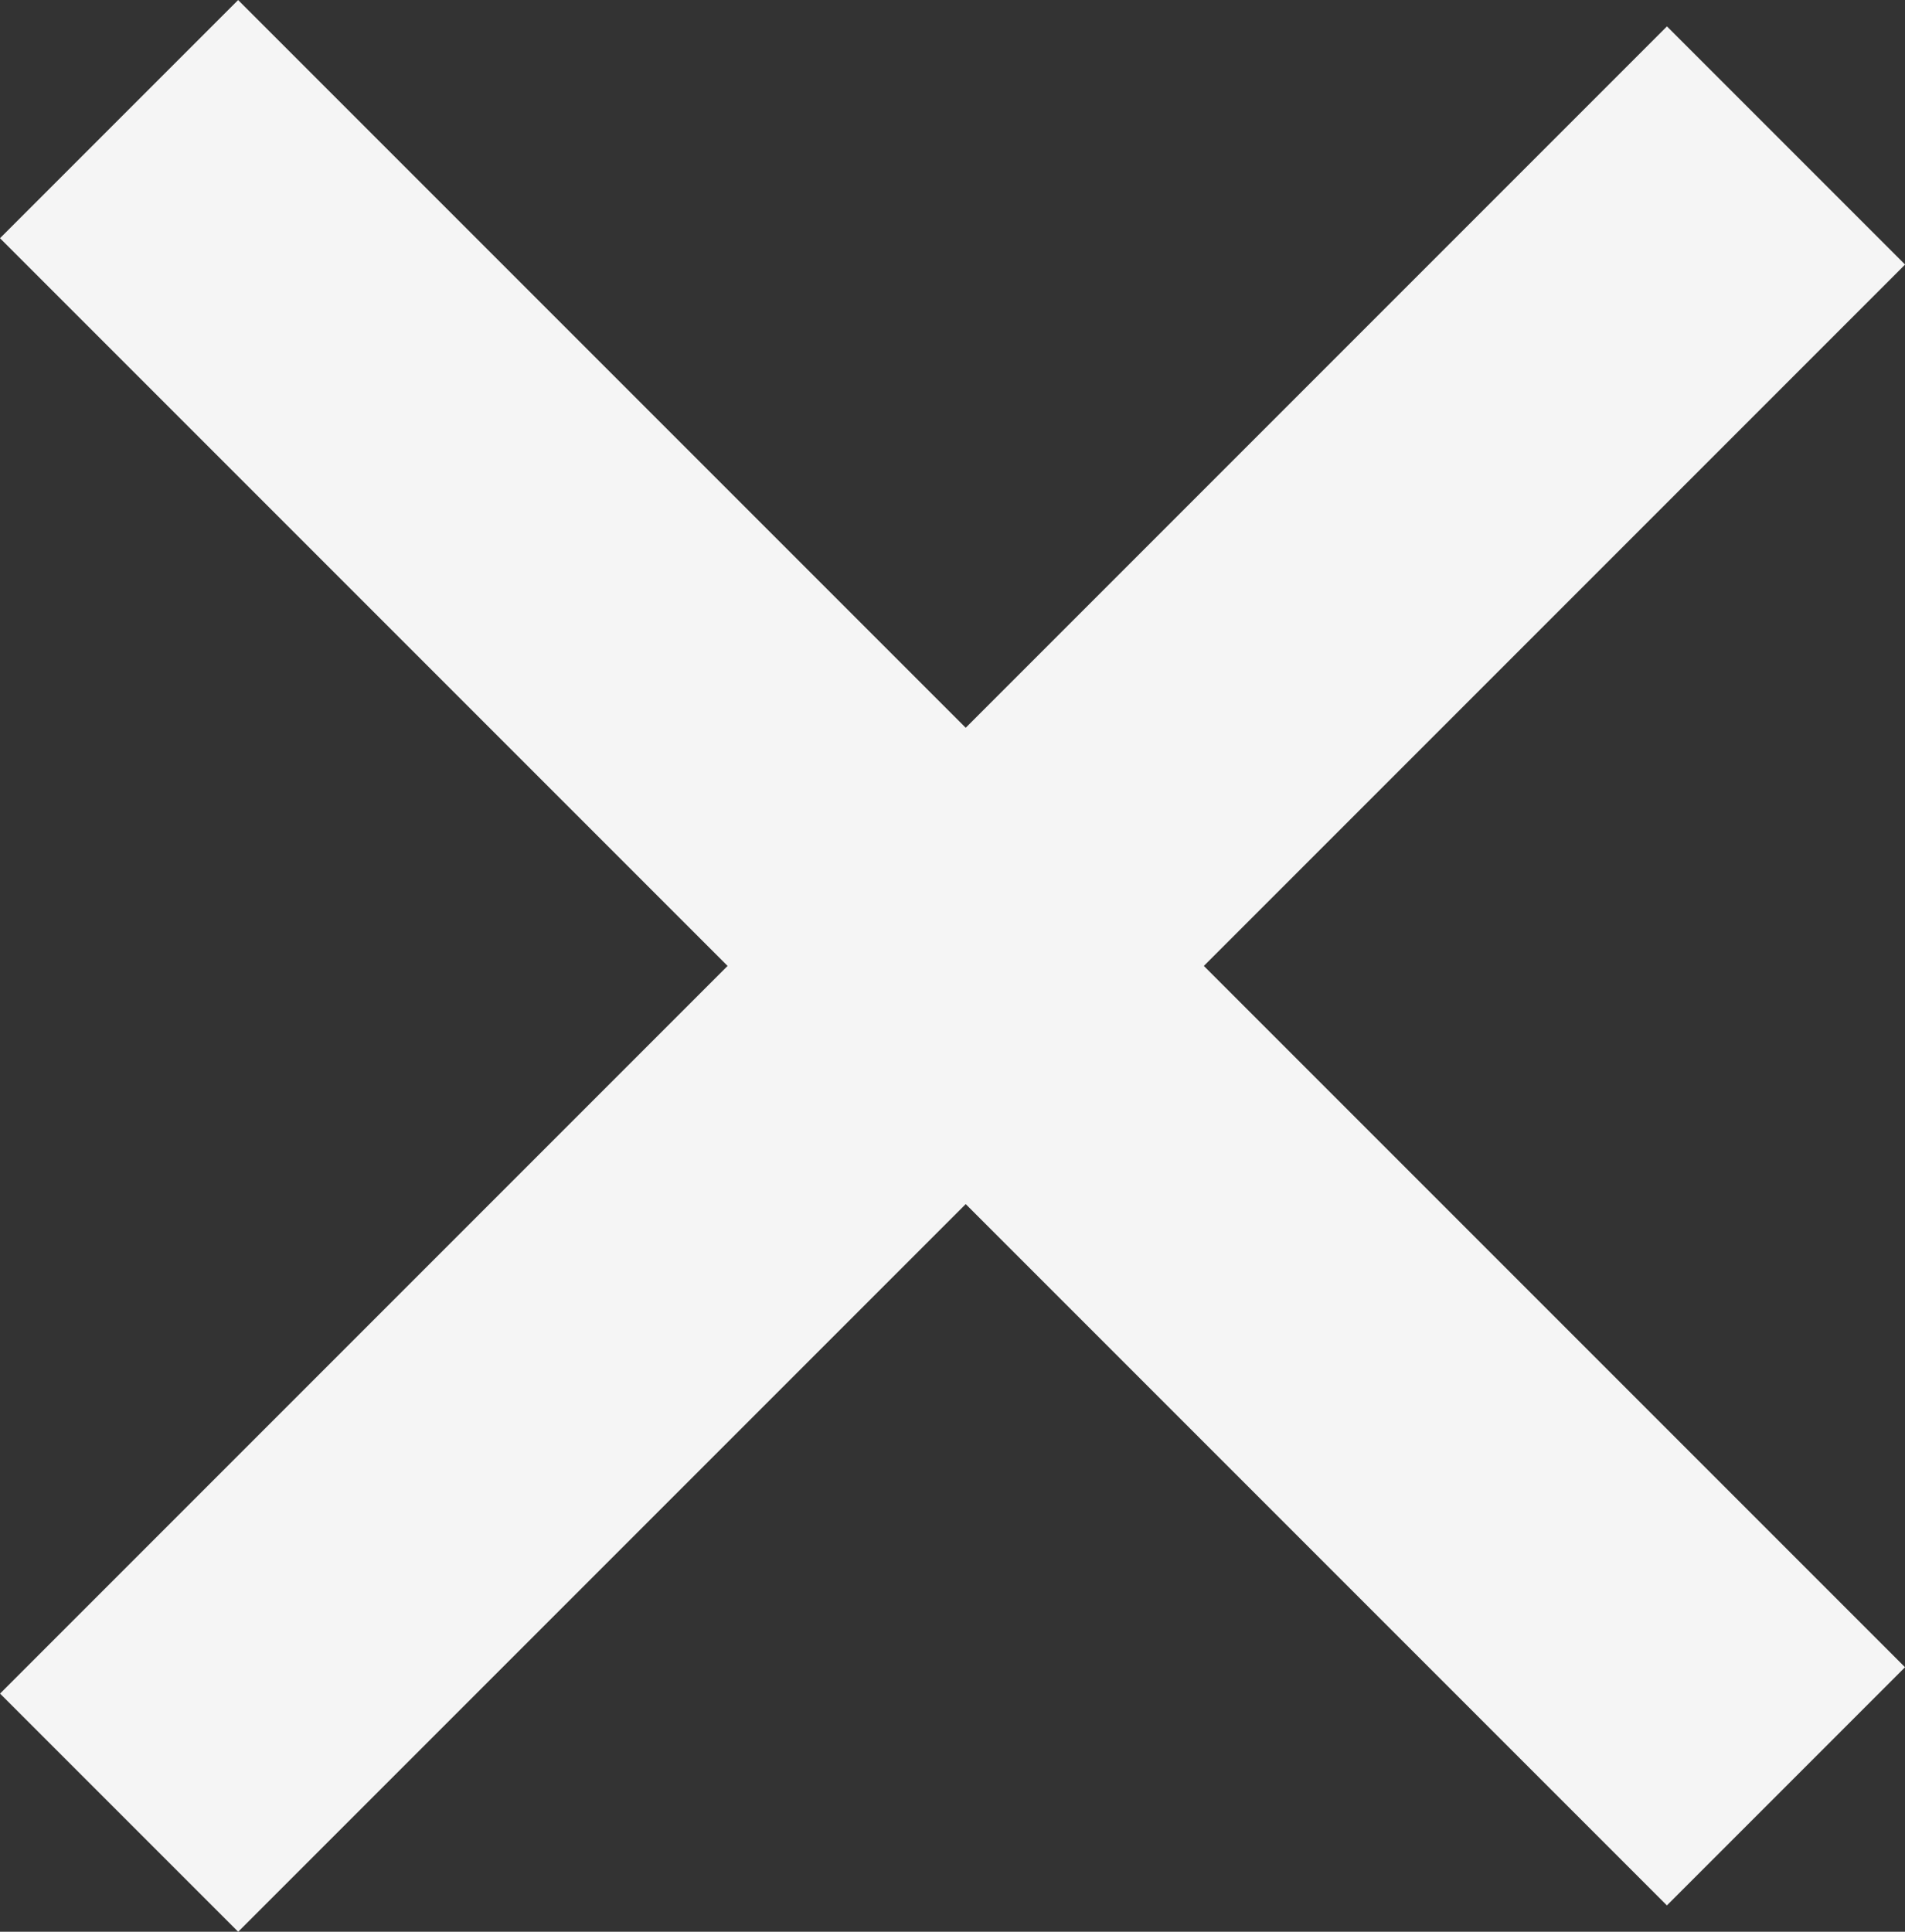 <svg xmlns="http://www.w3.org/2000/svg" width="22.627" height="22.941" viewBox="0 0 22.627 22.941">
  <rect x="0" y="0" width="22.627" height="22.941" fill="#333333" stroke="none"/>
  <g id="Group_639" data-name="Group 639" transform="translate(-2.686 22.314)">
    <g id="Group_640" data-name="Group 640">
      <path id="Path_124" data-name="Path 124" d="M0-9H28v-4H0Z" transform="translate(-3.678 -13.121) rotate(45)" fill="#f5f5f5"/>
      <path id="Path_125" data-name="Path 125" d="M0,0H28V-4H0Z" transform="translate(5.515 0.627) rotate(-45)" fill="#f5f5f5"/>
    </g>
  </g>
</svg>
